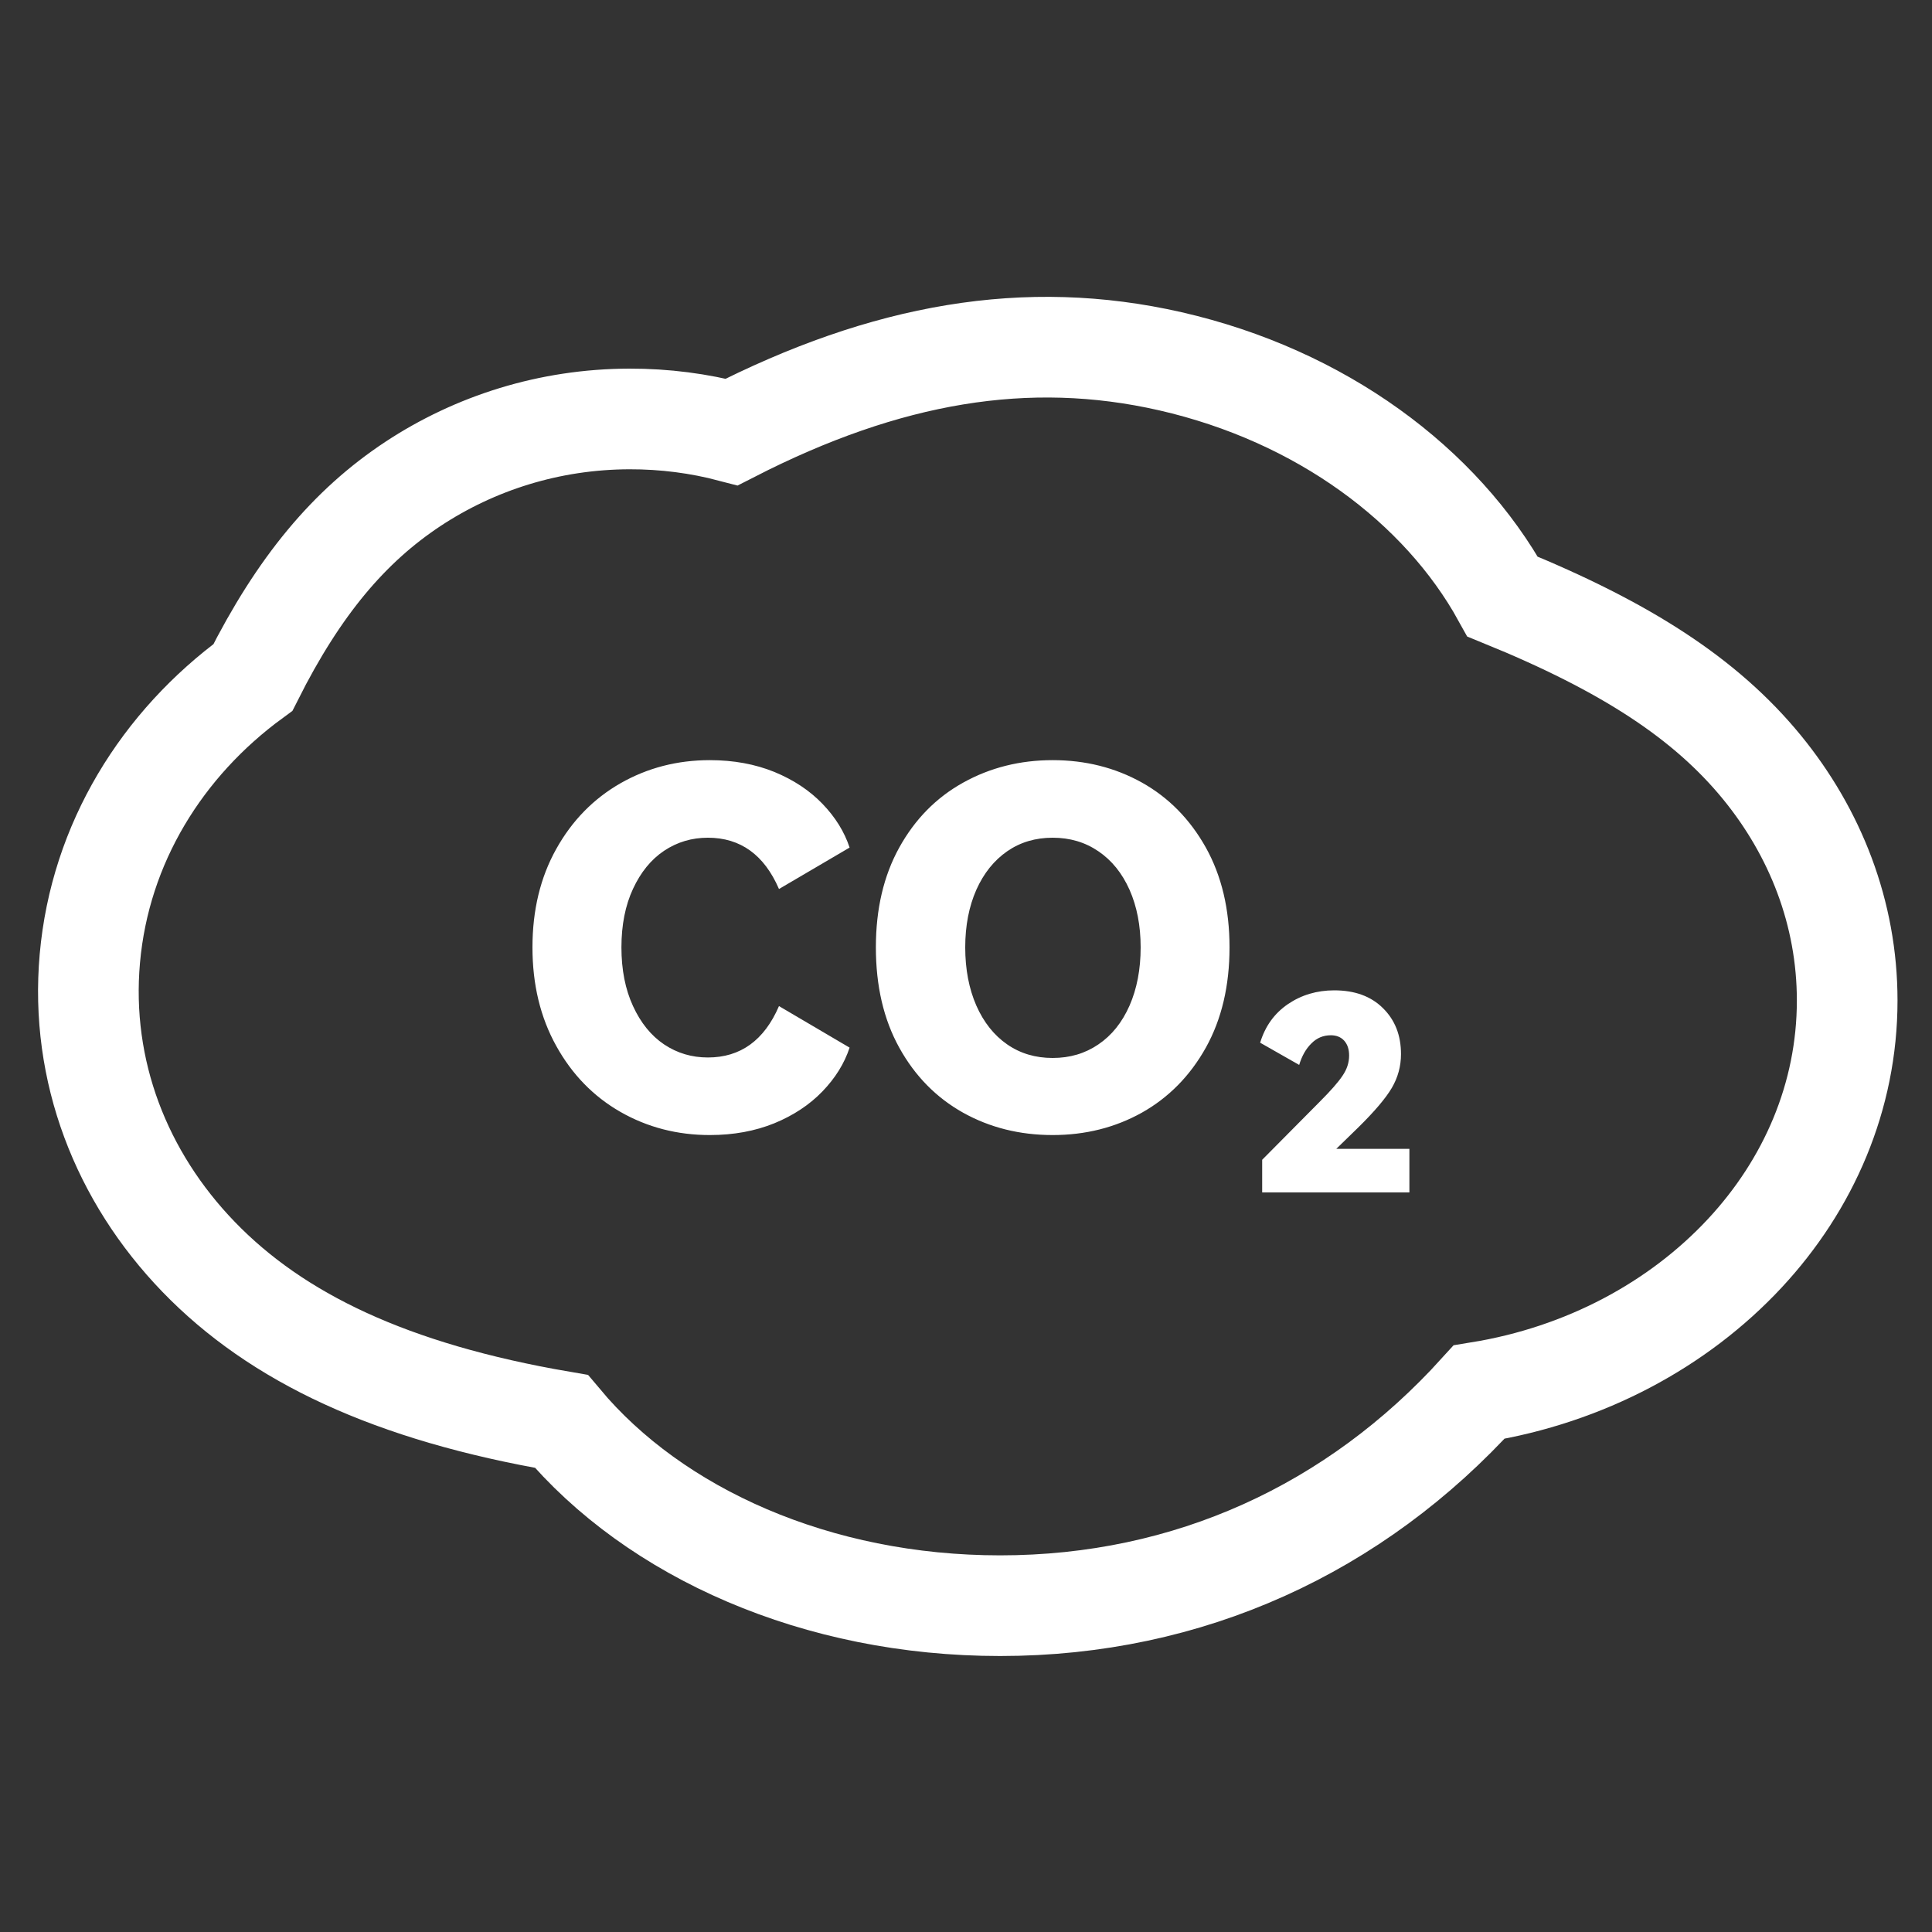 <?xml version="1.0" encoding="UTF-8"?>
<svg width="20px" height="20px" viewBox="0 0 20 20" version="1.1" xmlns="http://www.w3.org/2000/svg" xmlns:xlink="http://www.w3.org/1999/xlink">
    <rect x="0" y="0" width="20" height="20" fill="#333333" stroke="none"/>
    <title>编组 3备份 2@3x</title>
    <g id="首页" stroke="none" stroke-width="1" fill="none" fill-rule="evenodd">
        <g id="首页0625_移动端" transform="translate(-146, -819)">
            <g id="编组-11" transform="translate(146, 816)">
                <g id="编组-3备份-2" transform="translate(0, 3)">
                    <path d="M7.575,4.472 C9.172,3.655 10.63,3.401 12.116,3.74 C13.673,4.096 14.918,5.022 15.555,6.176 C16.829,6.695 17.656,7.231 18.238,7.941 C18.792,8.618 19.122,9.453 19.122,10.357 C19.122,11.353 18.722,12.265 18.062,12.974 C17.375,13.712 16.409,14.233 15.311,14.411 C14.029,15.826 12.306,16.622 10.353,16.622 C8.459,16.622 6.782,15.874 5.811,14.714 C4.047,14.412 2.864,13.847 2.056,13.011 C1.255,12.182 0.827,11.087 0.93,9.923 C1.036,8.727 1.68,7.699 2.618,7.013 C3.095,6.064 3.616,5.445 4.274,5.01 C4.915,4.587 5.686,4.339 6.515,4.337 C6.882,4.336 7.237,4.383 7.575,4.472 Z" id="形状结合" stroke="#FFFFFF" stroke-width="1.042"></path>
                    <path d="M7.348,11.75 C7.594,11.75 7.816,11.709 8.016,11.628 C8.215,11.546 8.381,11.436 8.514,11.298 C8.647,11.16 8.741,11.009 8.795,10.845 L8.795,10.845 L8.064,10.415 C7.911,10.77 7.665,10.947 7.328,10.947 C7.161,10.947 7.01,10.902 6.875,10.812 C6.74,10.721 6.633,10.589 6.553,10.415 C6.473,10.242 6.433,10.039 6.433,9.807 C6.433,9.575 6.473,9.373 6.553,9.201 C6.633,9.029 6.74,8.897 6.875,8.807 C7.01,8.717 7.161,8.672 7.328,8.672 C7.665,8.672 7.911,8.849 8.064,9.203 L8.064,9.203 L8.795,8.774 C8.741,8.61 8.647,8.459 8.514,8.321 C8.381,8.183 8.215,8.073 8.016,7.991 C7.816,7.91 7.594,7.869 7.348,7.869 C7.011,7.869 6.702,7.949 6.422,8.109 C6.143,8.269 5.921,8.496 5.758,8.789 C5.594,9.082 5.512,9.422 5.512,9.807 C5.512,10.192 5.594,10.532 5.758,10.827 C5.921,11.122 6.143,11.35 6.422,11.51 C6.702,11.67 7.011,11.75 7.348,11.75 Z M10.897,11.75 C11.235,11.75 11.543,11.673 11.821,11.518 C12.098,11.362 12.319,11.138 12.483,10.845 C12.646,10.552 12.728,10.206 12.728,9.807 C12.728,9.411 12.646,9.067 12.483,8.774 C12.319,8.481 12.098,8.256 11.821,8.101 C11.543,7.946 11.235,7.869 10.897,7.869 C10.56,7.869 10.251,7.946 9.972,8.101 C9.692,8.256 9.471,8.481 9.309,8.774 C9.147,9.067 9.067,9.411 9.067,9.807 C9.067,10.206 9.147,10.552 9.309,10.845 C9.471,11.138 9.691,11.362 9.969,11.518 C10.247,11.673 10.556,11.75 10.897,11.75 Z M10.897,10.952 C10.72,10.952 10.563,10.906 10.427,10.812 C10.291,10.718 10.184,10.584 10.107,10.41 C10.031,10.236 9.992,10.035 9.992,9.807 C9.992,9.582 10.031,9.383 10.107,9.211 C10.184,9.039 10.291,8.906 10.427,8.812 C10.563,8.718 10.72,8.672 10.897,8.672 C11.075,8.672 11.232,8.718 11.37,8.812 C11.509,8.906 11.616,9.039 11.693,9.211 C11.769,9.383 11.808,9.582 11.808,9.807 C11.808,10.035 11.769,10.236 11.693,10.41 C11.616,10.584 11.509,10.718 11.37,10.812 C11.232,10.906 11.075,10.952 10.897,10.952 Z M14.59,12.344 L14.59,11.893 L13.833,11.893 L14.058,11.674 C14.228,11.507 14.345,11.369 14.408,11.262 C14.471,11.154 14.503,11.038 14.503,10.912 C14.503,10.717 14.441,10.559 14.316,10.436 C14.192,10.313 14.024,10.252 13.812,10.252 C13.632,10.252 13.472,10.3 13.332,10.395 C13.192,10.491 13.097,10.623 13.045,10.794 L13.045,10.794 L13.449,11.024 C13.477,10.932 13.518,10.858 13.575,10.802 C13.631,10.745 13.698,10.717 13.777,10.717 C13.835,10.717 13.881,10.736 13.915,10.773 C13.949,10.811 13.966,10.862 13.966,10.927 C13.966,10.999 13.944,11.068 13.899,11.134 C13.855,11.201 13.775,11.292 13.659,11.408 L13.659,11.408 L13.066,12.006 L13.066,12.344 L14.59,12.344 Z" id="CO₂" fill="#FFFFFF" fill-rule="nonzero"></path>
                </g>
            </g>
        </g>
    </g>
</svg>